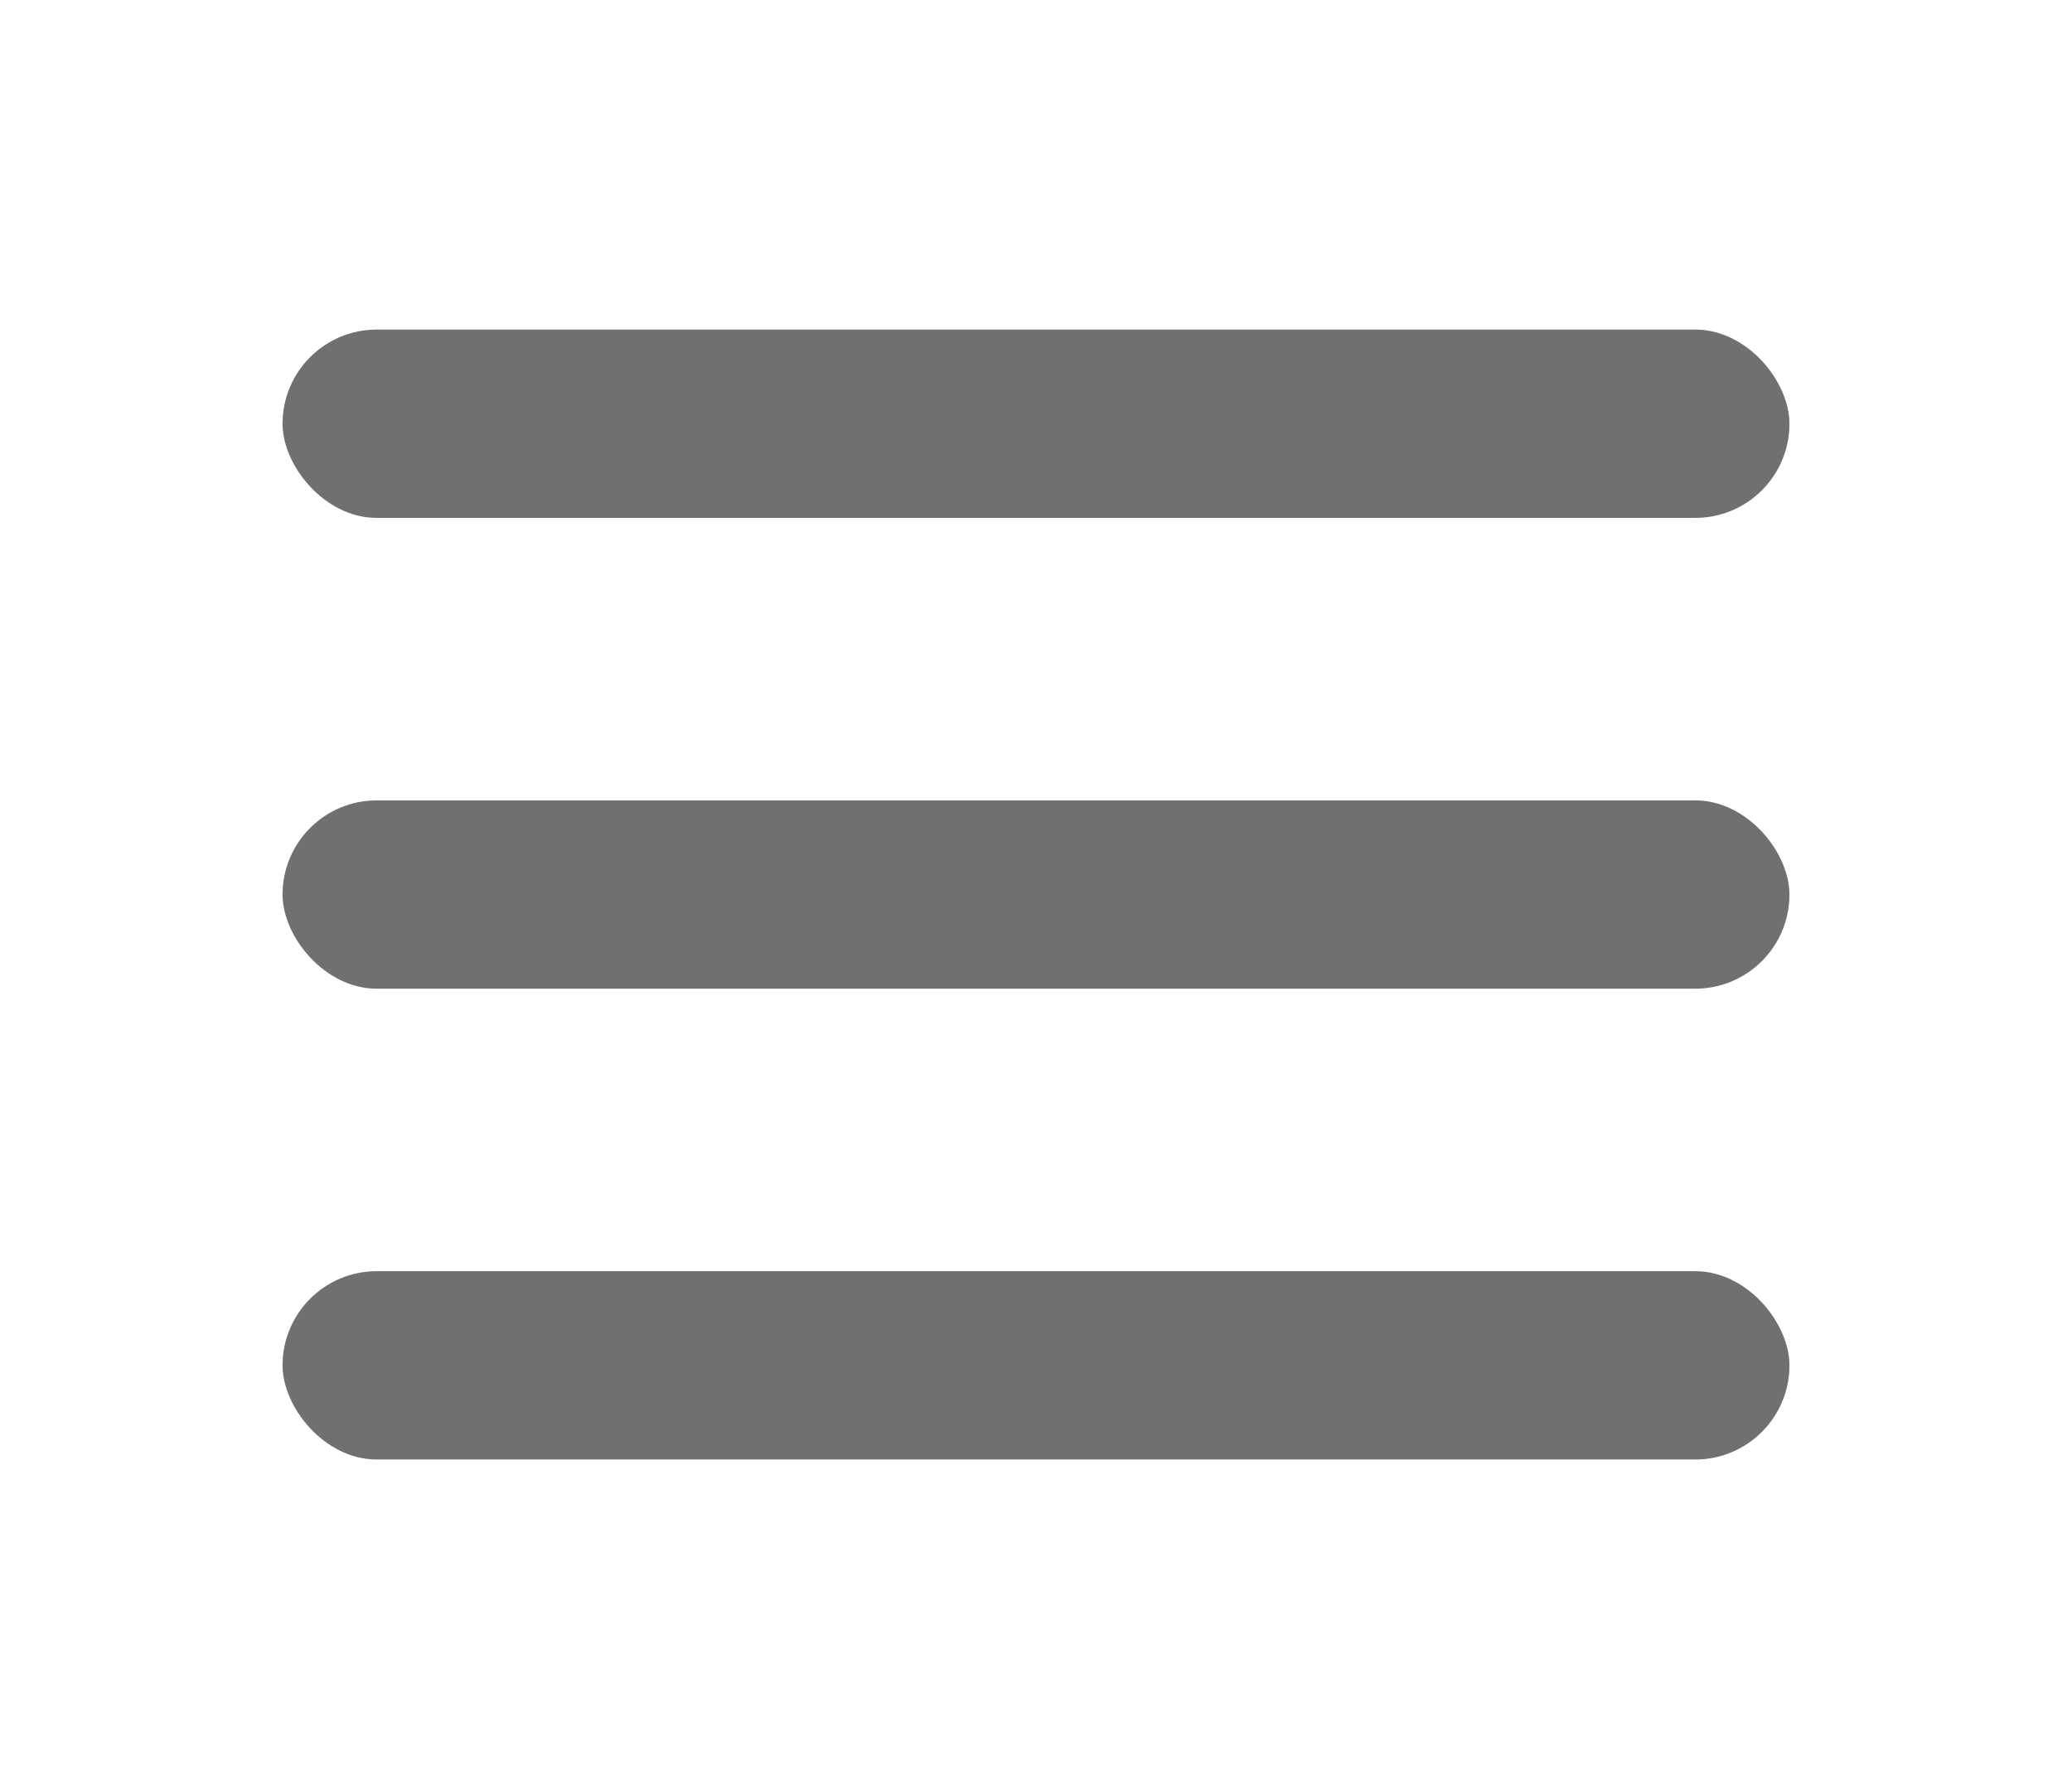 <svg width="44" height="38" viewBox="0 0 44 38" fill="none" xmlns="http://www.w3.org/2000/svg">
<rect x="6" y="7" width="32" height="4" rx="2" fill="#707070"/>
<rect x="6" y="17" width="32" height="4" rx="2" fill="#707070"/>
<rect x="6" y="27" width="32" height="4" rx="2" fill="#707070"/>
</svg>
